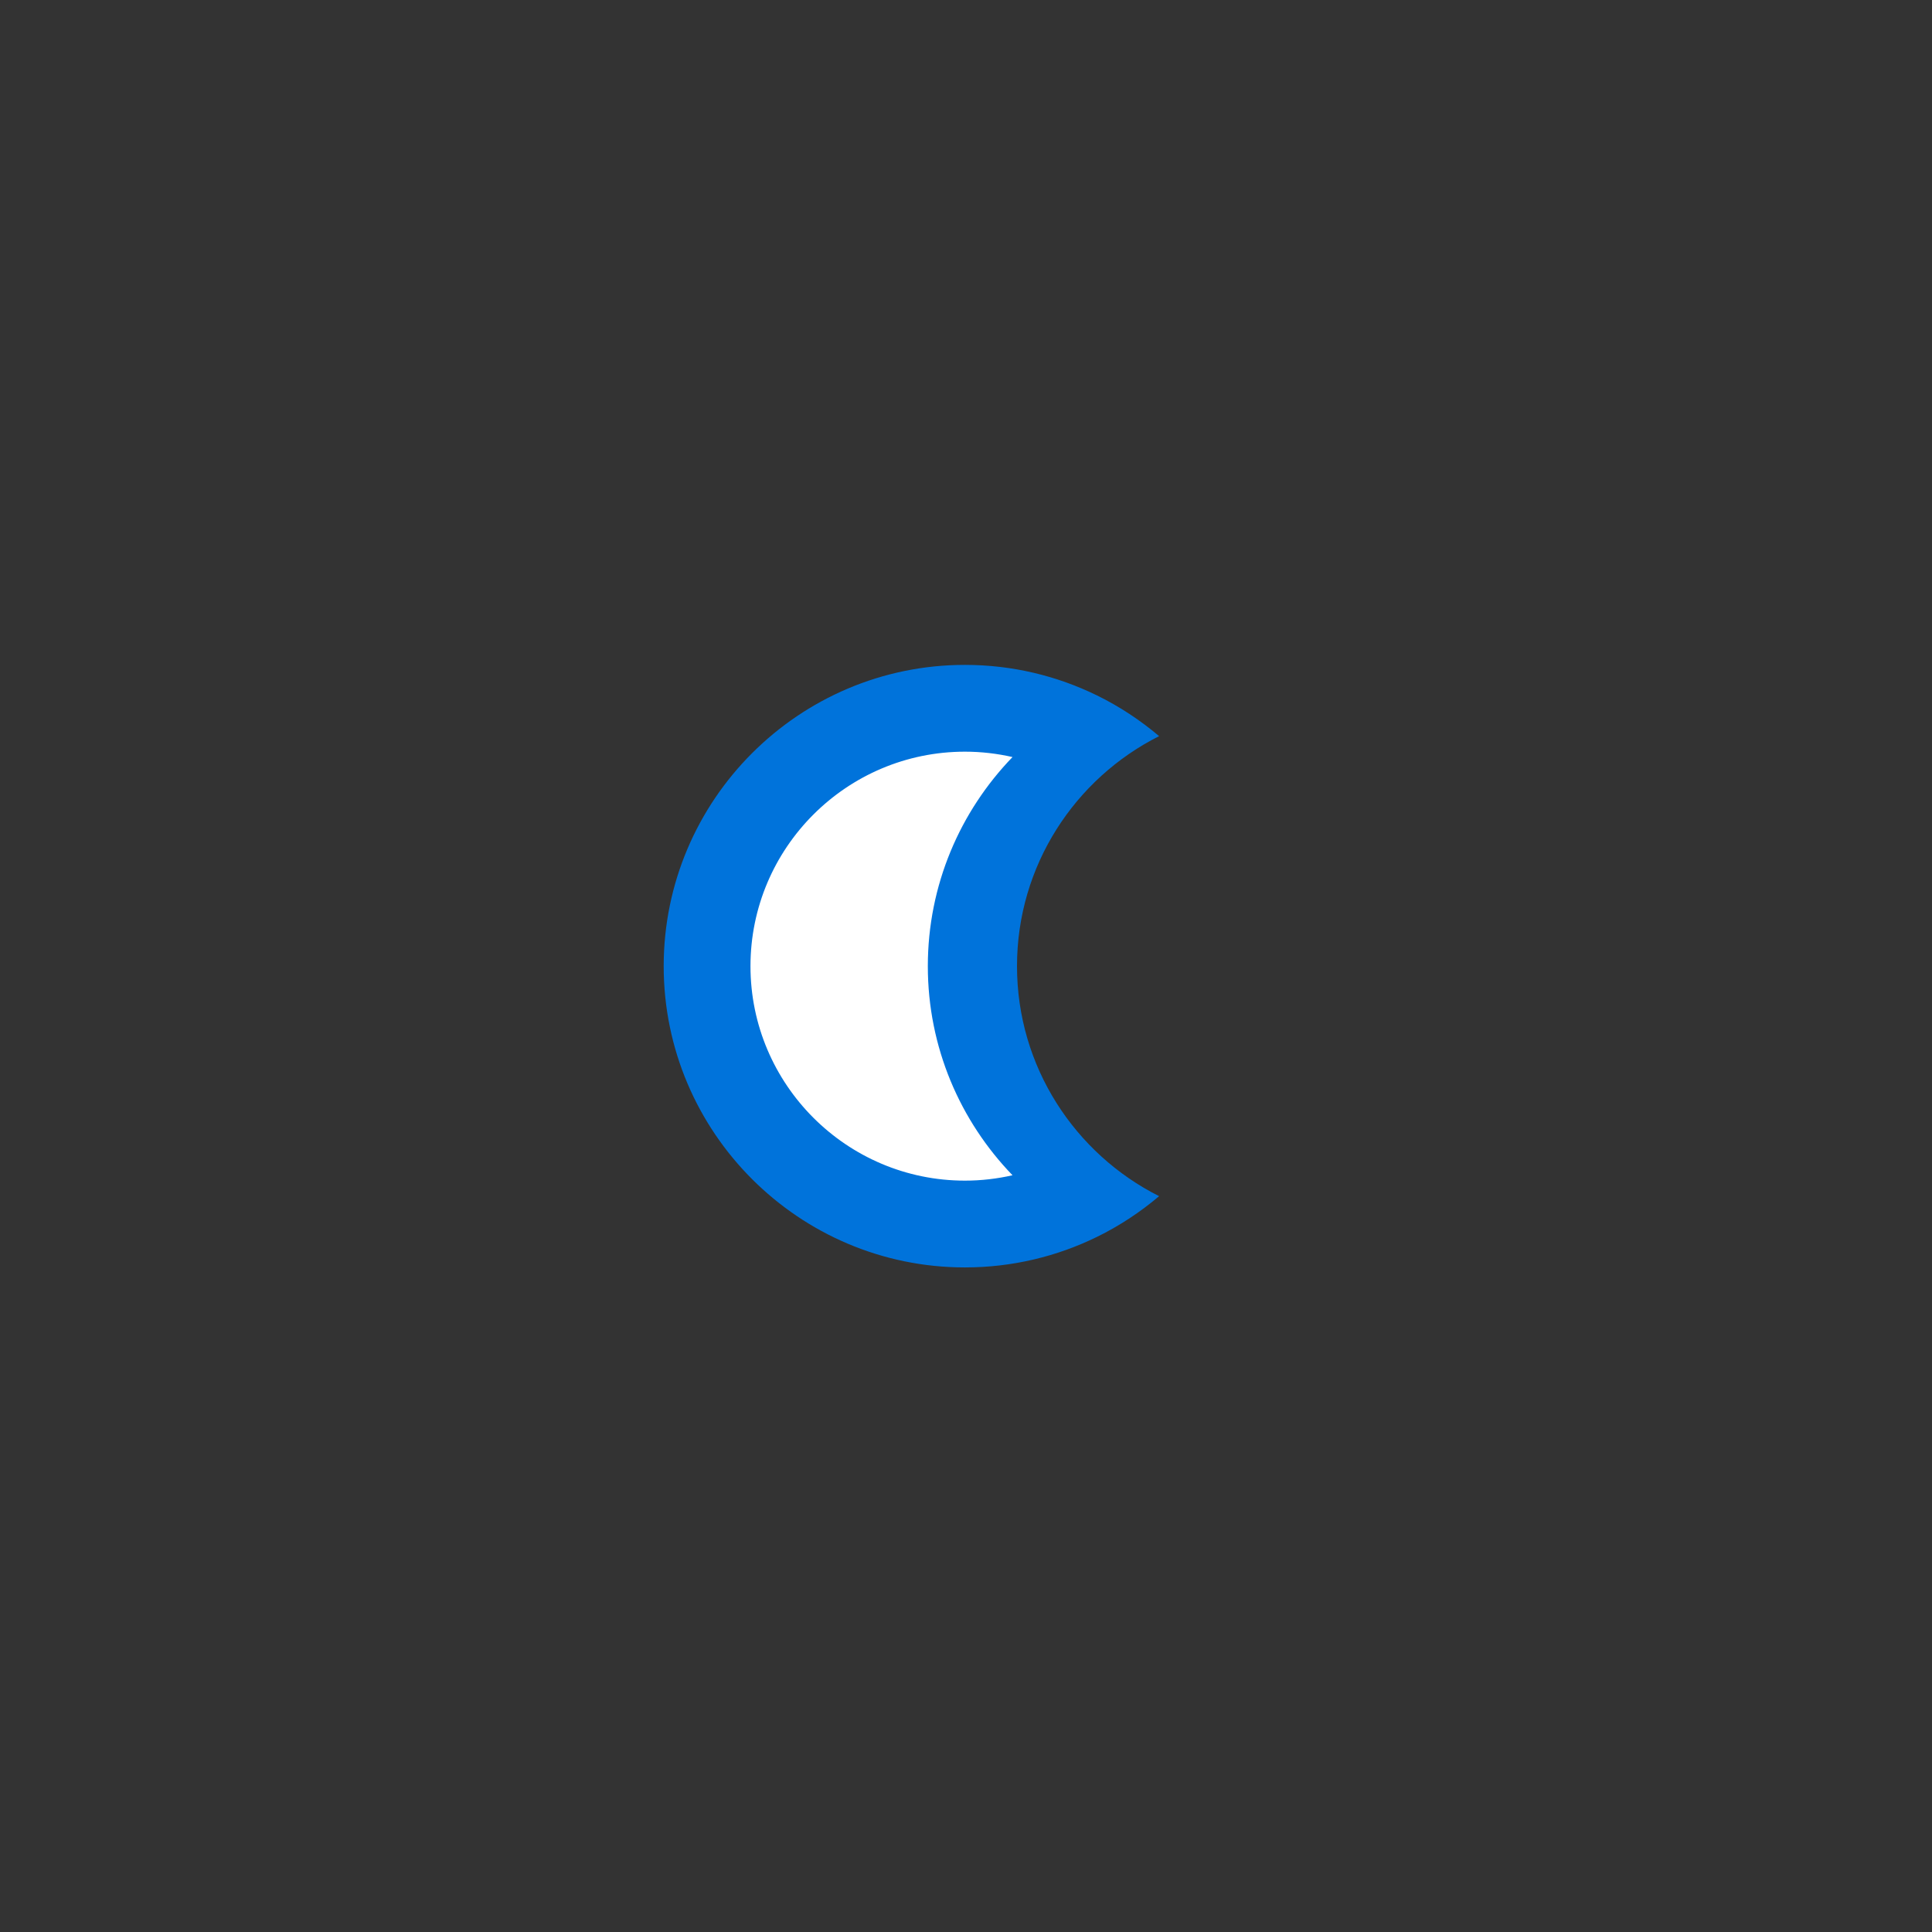 <?xml version="1.0" encoding="iso-8859-1"?>
<!-- Generator: Adobe Illustrator 16.0.4, SVG Export Plug-In . SVG Version: 6.00 Build 0)  -->
<!DOCTYPE svg PUBLIC "-//W3C//DTD SVG 1.1//EN" "http://www.w3.org/Graphics/SVG/1.1/DTD/svg11.dtd">
<svg version="1.1" id="Layer_1" xmlns="http://www.w3.org/2000/svg" xmlns:xlink="http://www.w3.org/1999/xlink" x="0px" y="0px"
	 width="512px" height="512px" viewBox="0 0 512 512" style="enable-background:new 0 0 512 512;" xml:space="preserve">
<rect x="0" y="0" width="512" height="512" fill="#333333" stroke="none"/>
<rect id="background_1_" style="opacity:0;fill:#808080;" width="512" height="512"/>
<path id="moon_inner_1_" style="fill:#FFFFFF;" d="M255.725,324.881c-37.958,0-68.84-30.882-68.84-68.84s30.881-68.839,68.84-68.839
	c5.096,0,10.231,0.58,15.264,1.725l20.764,4.721l-14.792,15.317c-12.301,12.736-19.075,29.456-19.075,47.077
	c0,17.622,6.774,34.341,19.075,47.078l14.794,15.318l-20.767,4.719C265.953,324.301,260.818,324.881,255.725,324.881z"/>
<path id="moon_1_" style="fill:#0073DB;" d="M269.517,256.041c0-26.631,15.351-49.731,37.66-60.957
	c-5-4.231-10.512-7.873-16.452-10.783c-10.575-5.181-22.451-8.099-35-8.099c-44.024,0-79.84,35.816-79.84,79.839
	s35.816,79.84,79.84,79.84c12.549,0,24.425-2.919,35-8.1c5.94-2.91,11.453-6.552,16.453-10.783
	C284.867,305.772,269.517,282.672,269.517,256.041z M268.328,311.455c-4.057,0.922-8.271,1.426-12.604,1.426
	c-31.342,0-56.84-25.498-56.84-56.84c0-31.341,25.498-56.839,56.84-56.839c4.332,0,8.547,0.503,12.604,1.426
	c-13.879,14.371-22.443,33.905-22.443,55.414C245.885,277.55,254.449,297.084,268.328,311.455z"/>
</svg>
